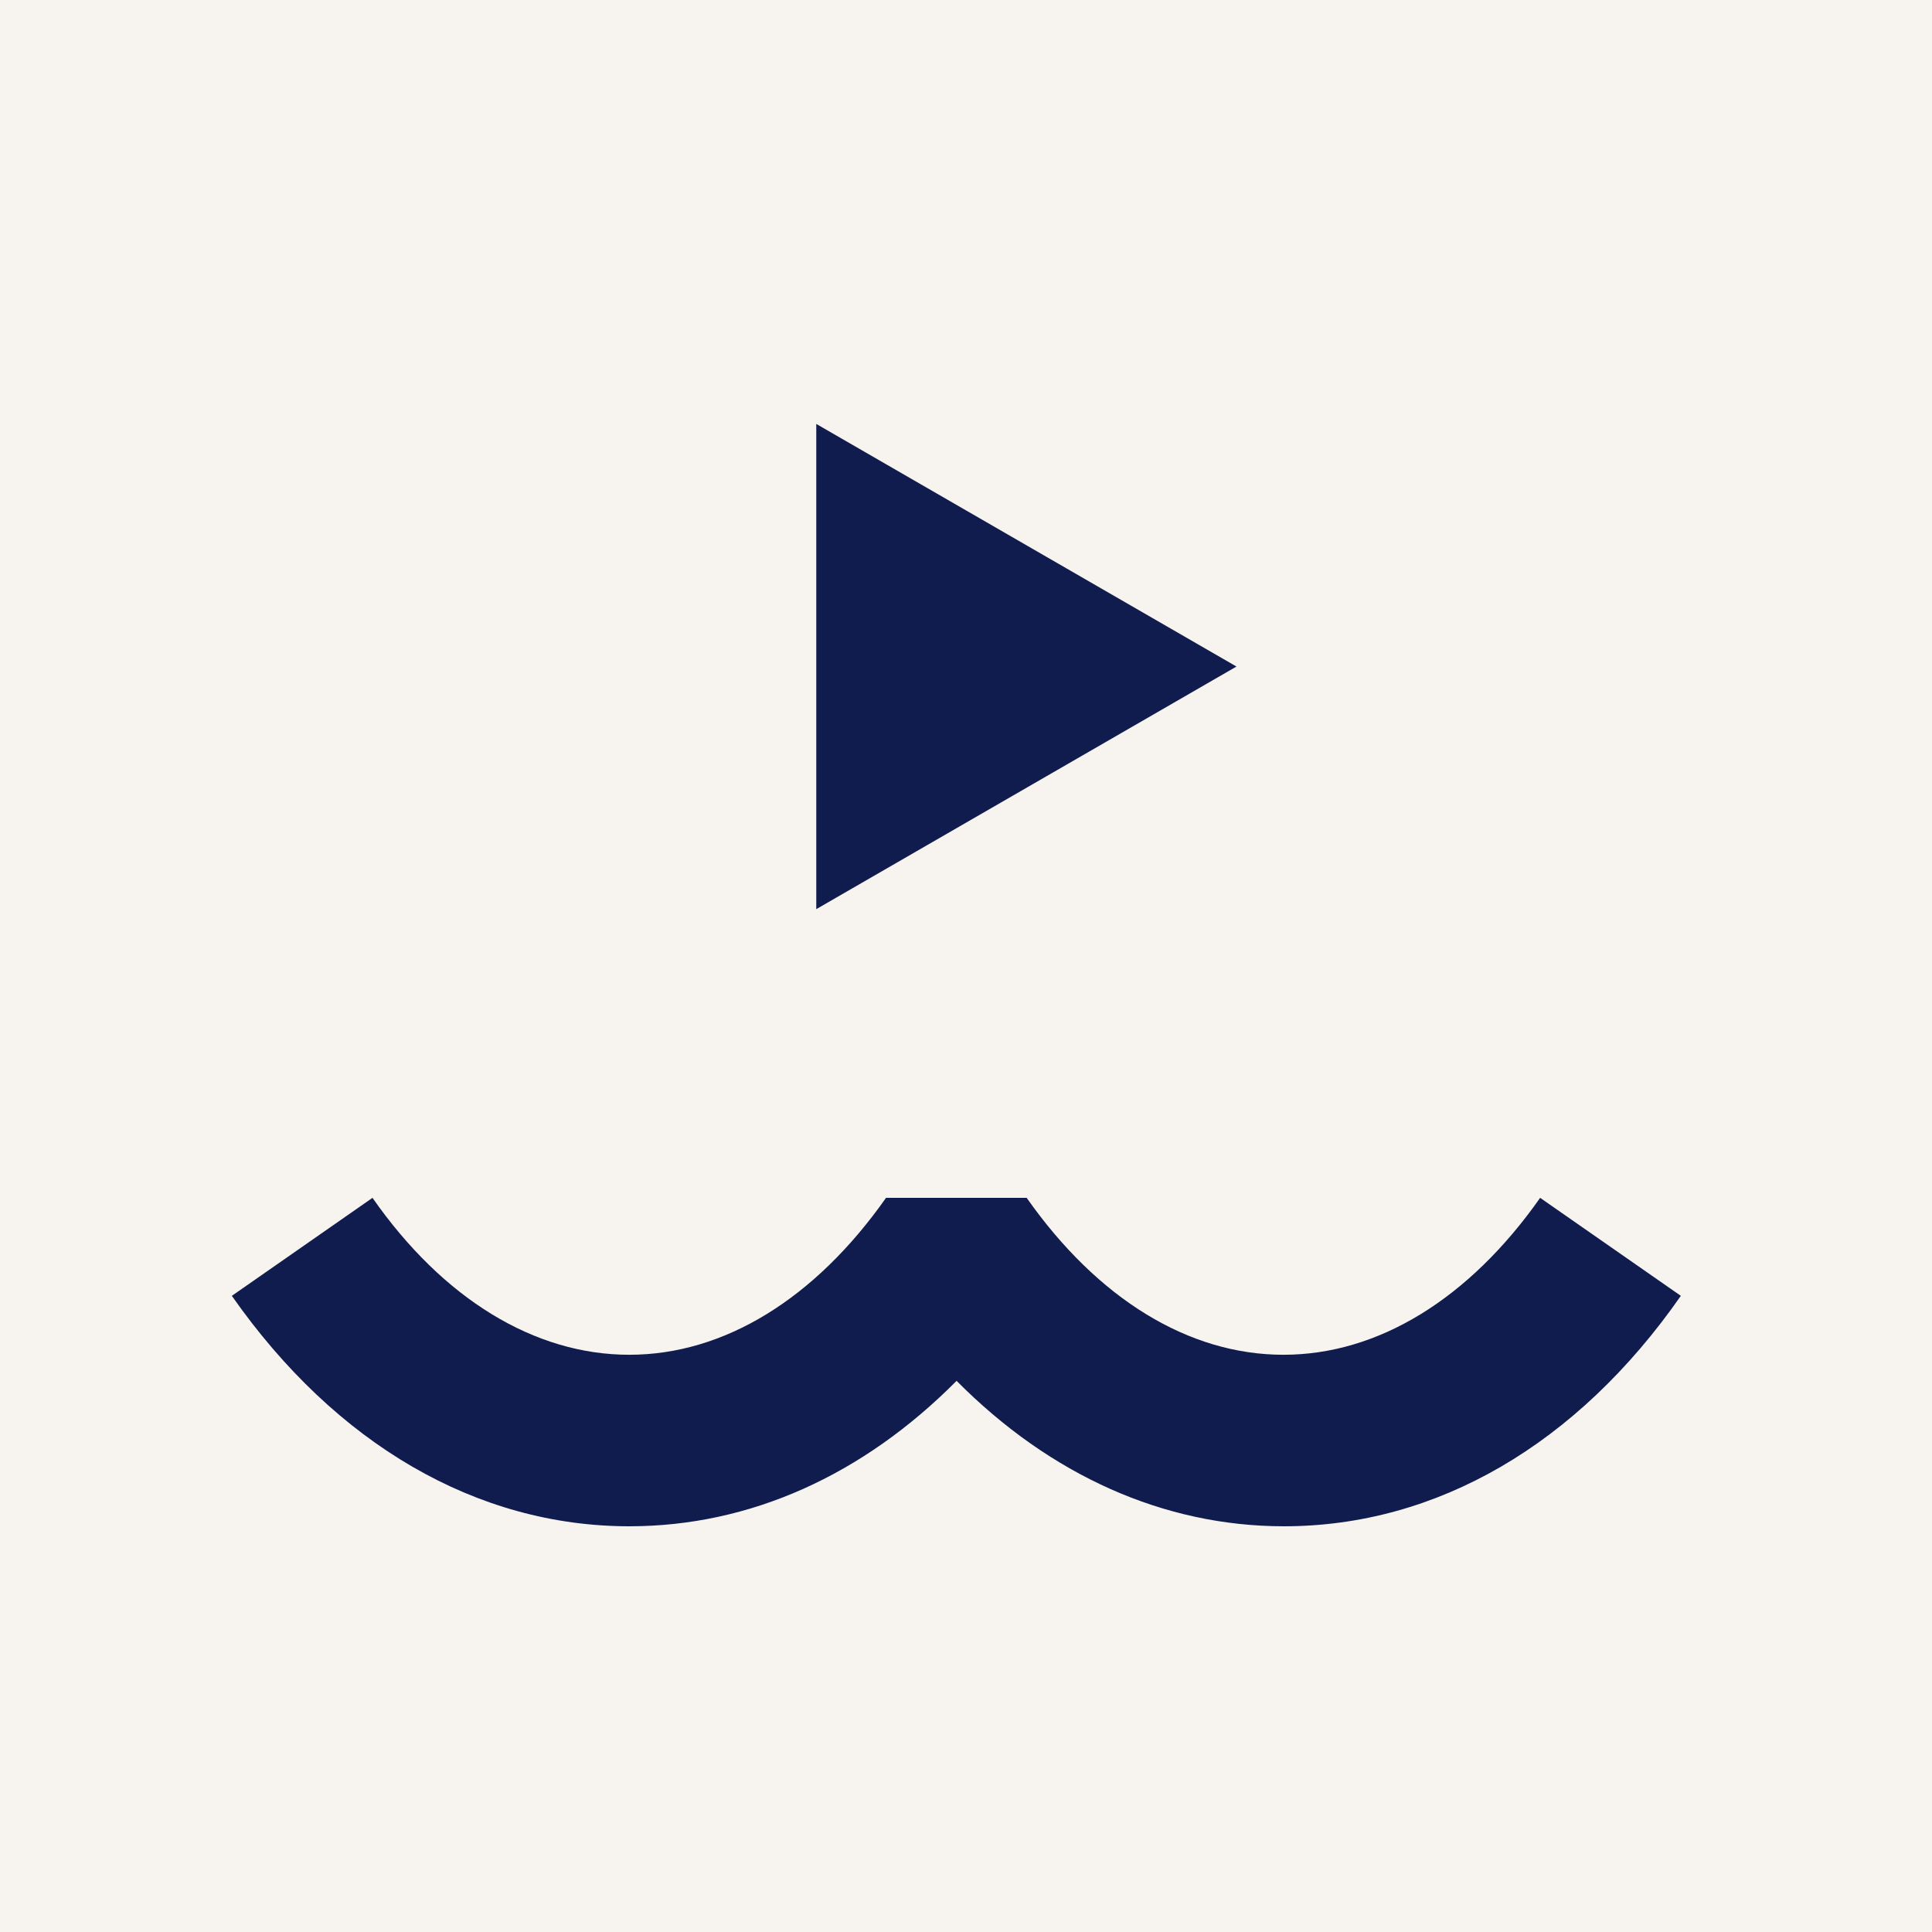 <?xml version="1.0" encoding="UTF-8"?> <svg xmlns="http://www.w3.org/2000/svg" width="40" height="40" viewBox="0 0 40 40" fill="none"><rect width="40" height="40" fill="#F7F4EF"></rect><path d="M25.6 13.8L16.9 18.823L16.9 8.777L25.6 13.8Z" fill="#111C4E"></path><path d="M26.583 31.6C24.093 31.6 21.743 30.542 19.805 28.589C17.867 30.542 15.529 31.6 13.028 31.6C9.877 31.6 6.954 29.905 4.8 26.829L7.712 24.8C9.174 26.894 11.068 28.049 13.028 28.049C14.988 28.049 16.871 26.894 18.344 24.8L21.256 24.8C22.728 26.894 24.612 28.049 26.572 28.049C28.531 28.049 30.415 26.894 31.887 24.8L34.8 26.829C32.656 29.905 29.744 31.6 26.583 31.6Z" fill="#111C4E"></path></svg> 